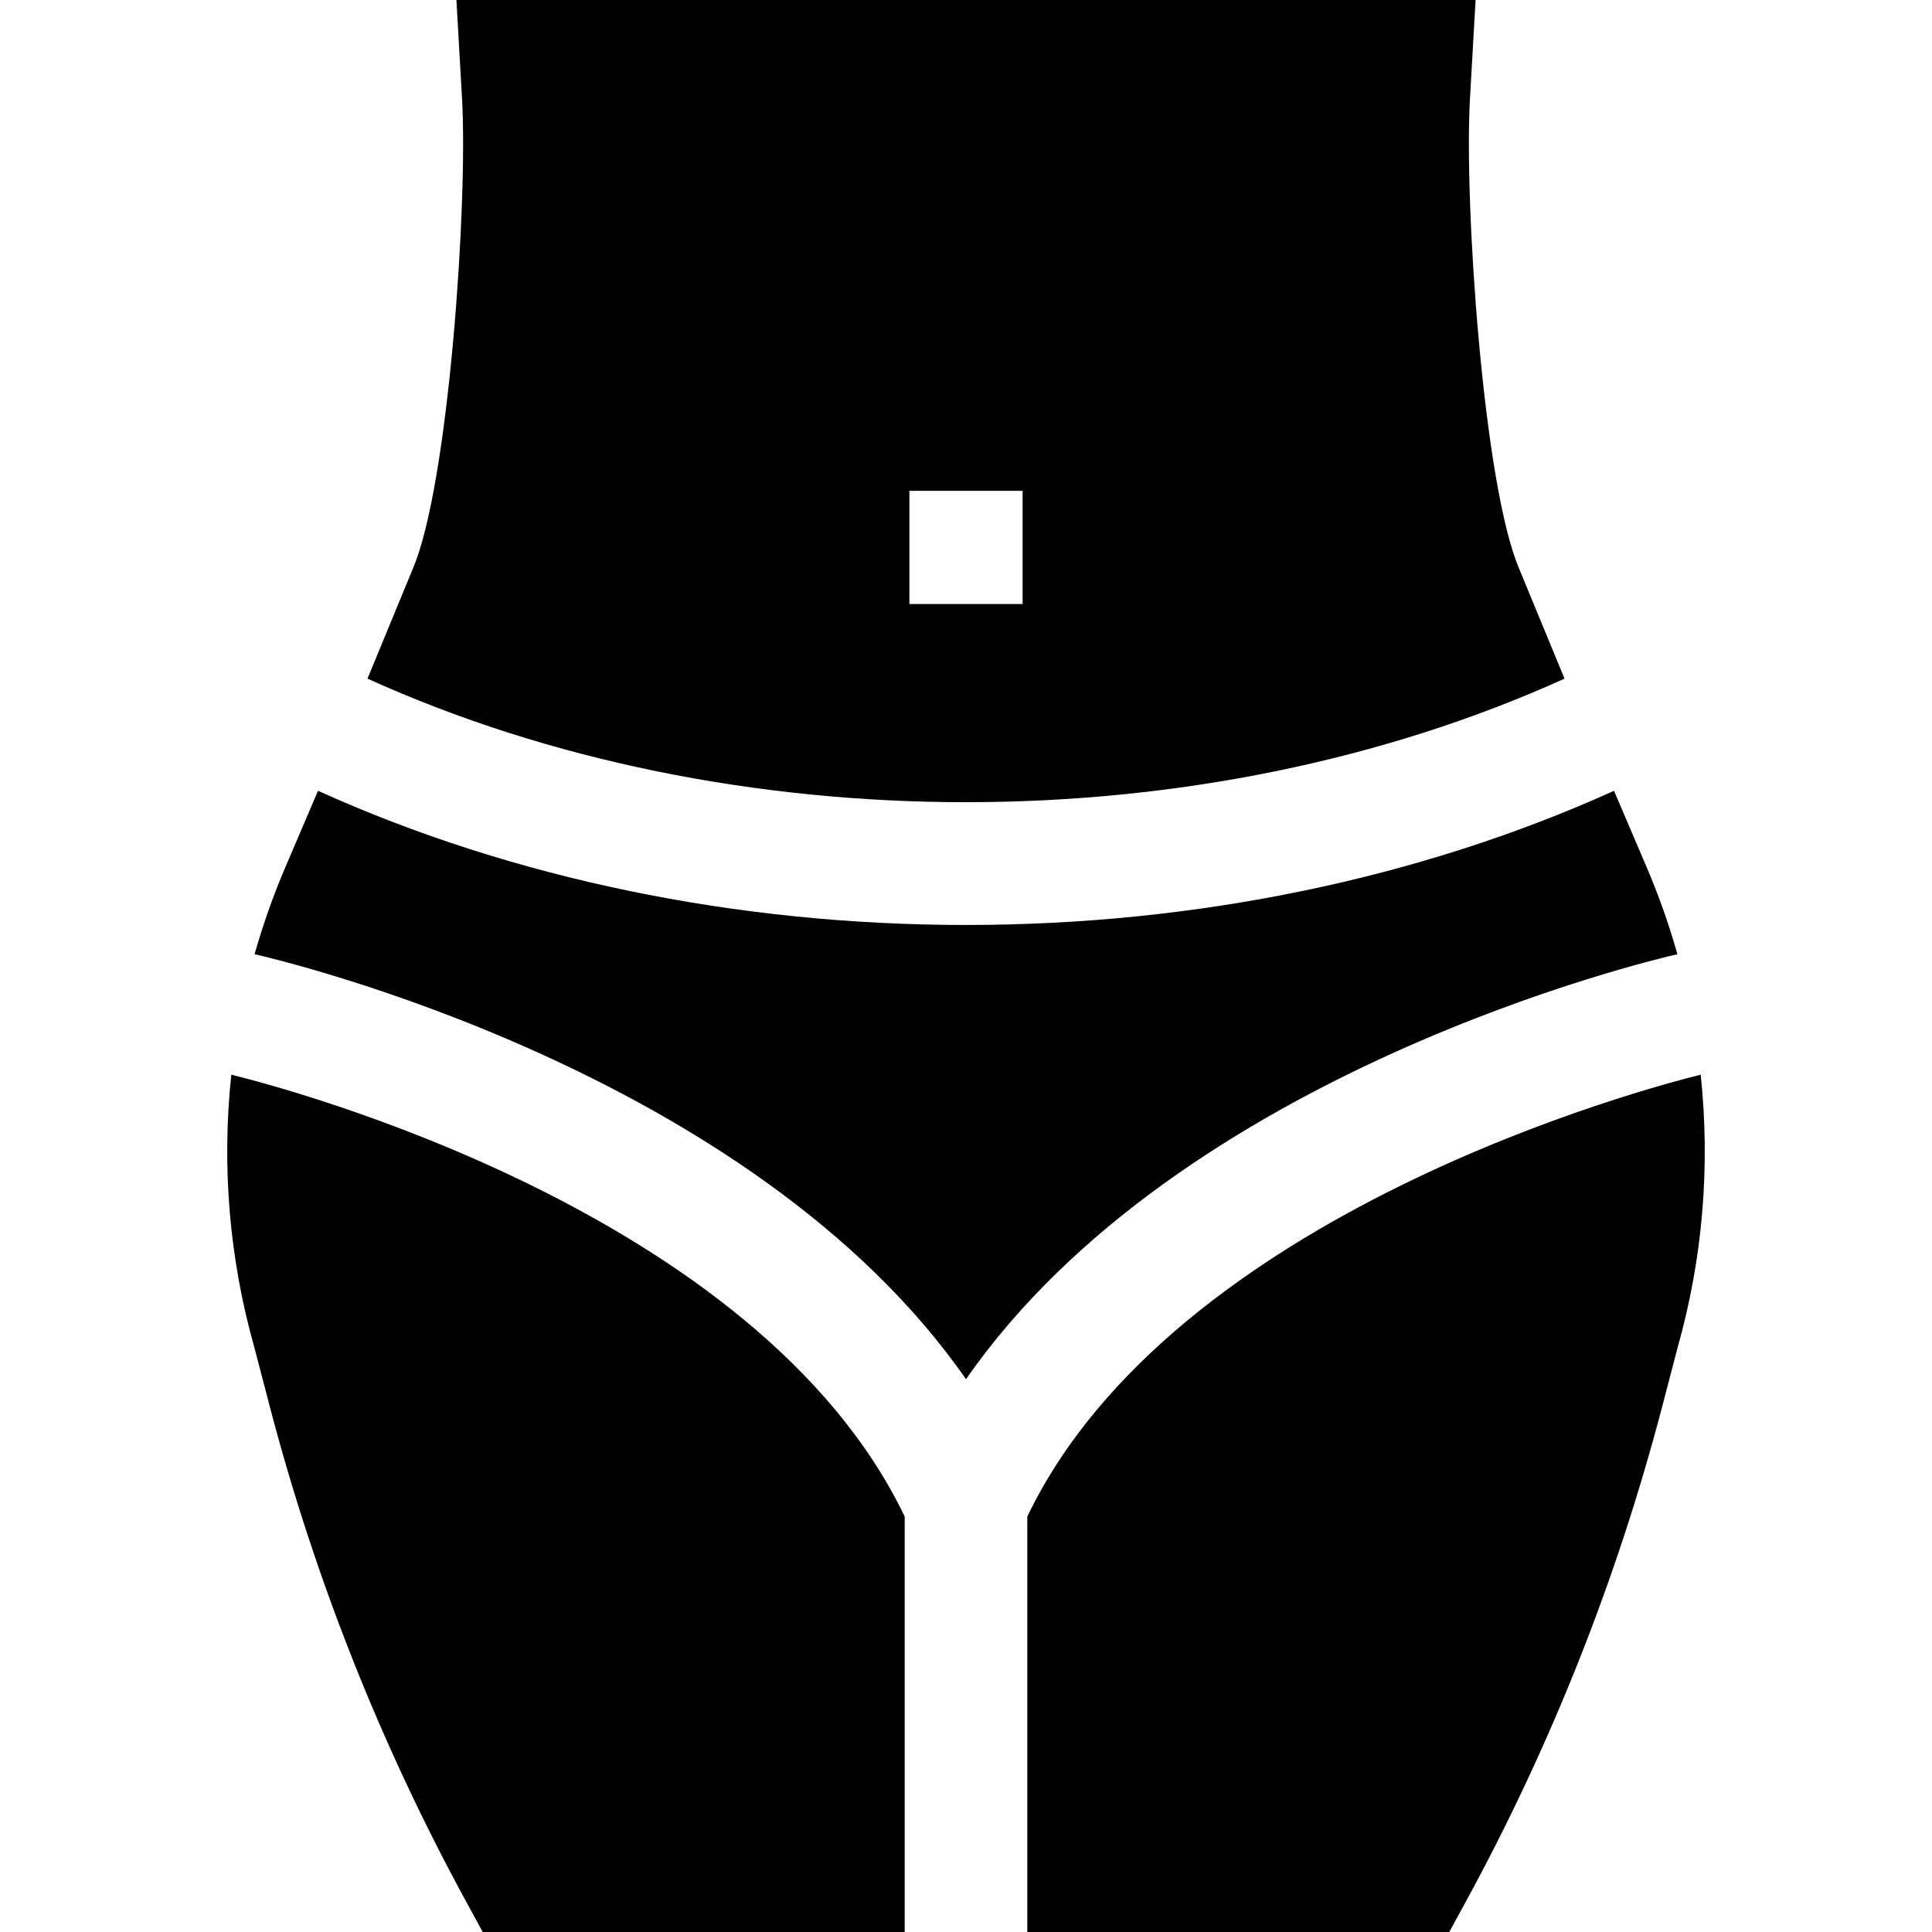 <?xml version="1.0" encoding="UTF-8"?> <svg xmlns="http://www.w3.org/2000/svg" id="Capa_1" height="512" viewBox="0 0 512 512" width="512"> <g> <path d="m402.583 150.691c-9.536-22.326-14.588-97.138-13.034-124.419l1.497-26.272h-270.091l1.496 26.271c1.554 27.282-3.498 102.094-13.034 124.42l-12.03 29.156c96.355 43.658 220.872 43.657 317.226 0m-173.613-49.773h30v30h-30z"></path> <path d="m272.245 401.898v110.102h111.823l4.265-7.813c22.681-41.546 40.25-85.835 52.218-131.635l4.042-15.47c6.659-23.568 8.684-48.105 6.109-72.277-13.11 3.22-139.607 36.211-178.457 117.093z"></path> <path d="m61.297 284.804c-2.574 24.172-.55 48.71 6.109 72.278l4.042 15.47c11.967 45.799 29.536 90.087 52.218 131.636l4.265 7.813h111.822v-110.103c-38.936-81.092-165.37-113.898-178.456-117.094z"></path> <path d="m255.999 365.505c56.811-81.718 181.762-111.092 188.537-112.631-2.211-7.793-4.931-15.501-8.108-22.94l-8.697-20.363c-51.46 23.261-110.835 35.557-171.731 35.557s-120.27-12.296-171.73-35.557l-8.697 20.363c-3.176 7.436-5.896 15.145-8.108 22.941 6.781 1.54 131.726 30.915 188.534 112.63z"></path> </g> </svg> 